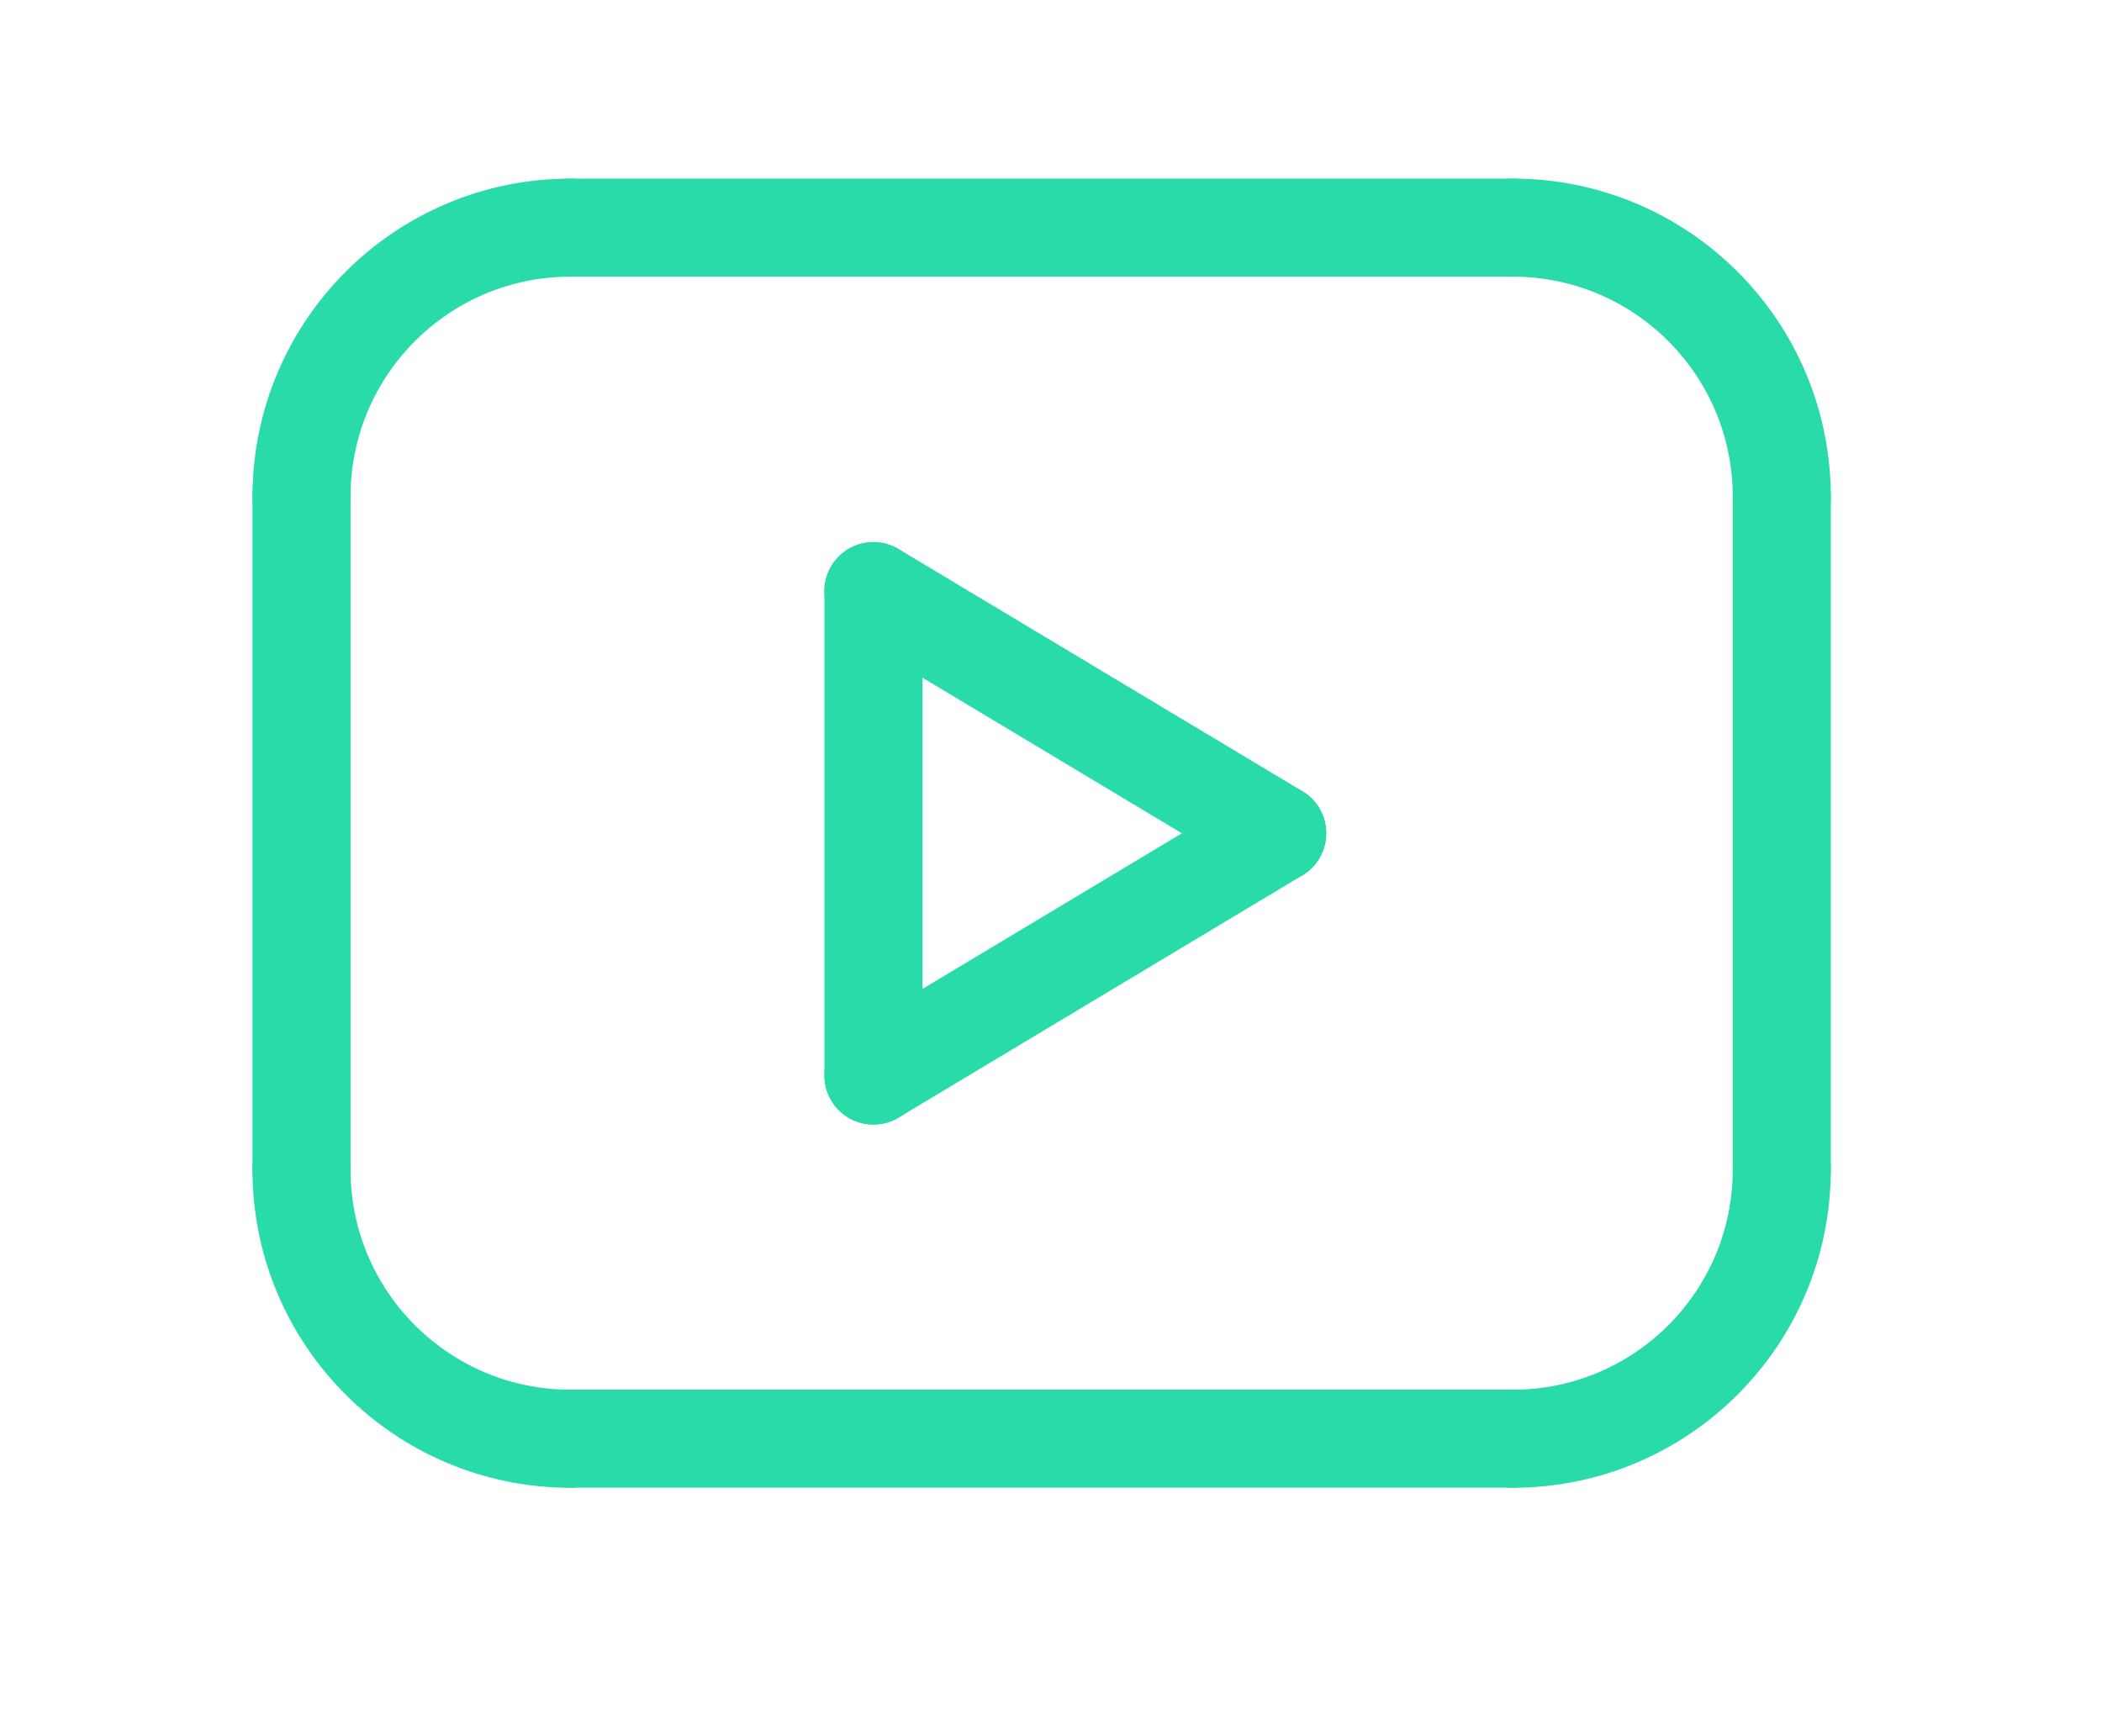 <?xml version="1.0" encoding="utf-8"?>
<svg xmlns="http://www.w3.org/2000/svg" fill="none" height="100%" overflow="visible" preserveAspectRatio="none" style="display: block;" viewBox="0 0 23 19" width="100%">
<g id="plan">
<g id="Group 10281">
<path d="M3.299 5.436C3.299 3.809 4.617 2.491 6.244 2.491" id="Vector" stroke="#29DBA9" stroke-linecap="round" stroke-linejoin="round" stroke-width="1.073"/>
<path d="M19.496 5.436C19.496 3.809 18.178 2.491 16.551 2.491" id="Vector_2" stroke="#29DBA9" stroke-linecap="round" stroke-linejoin="round" stroke-width="1.073"/>
<path d="M3.299 12.8C3.299 14.427 4.617 15.745 6.244 15.745" id="Vector_3" stroke="#29DBA9" stroke-linecap="round" stroke-linejoin="round" stroke-width="1.073"/>
<path d="M19.496 12.8C19.496 14.427 18.178 15.745 16.551 15.745" id="Vector_4" stroke="#29DBA9" stroke-linecap="round" stroke-linejoin="round" stroke-width="1.073"/>
<path d="M3.299 5.436V12.798" id="Vector_5" stroke="#29DBA9" stroke-linecap="round" stroke-linejoin="round" stroke-width="1.073"/>
<path d="M19.496 5.436V12.798" id="Vector_6" stroke="#29DBA9" stroke-linecap="round" stroke-linejoin="round" stroke-width="1.073"/>
<path d="M16.551 15.744H6.244" id="Vector_7" stroke="#29DBA9" stroke-linecap="round" stroke-linejoin="round" stroke-width="1.073"/>
<path d="M16.551 2.491H6.244" id="Vector_8" stroke="#29DBA9" stroke-linecap="round" stroke-linejoin="round" stroke-width="1.073"/>
<path d="M9.557 6.469V11.77" id="Vector_9" stroke="#29DBA9" stroke-linecap="round" stroke-linejoin="round" stroke-width="1.073"/>
<path d="M13.975 9.119L9.557 11.77" id="Vector_10" stroke="#29DBA9" stroke-linecap="round" stroke-linejoin="round" stroke-width="1.073"/>
<path d="M9.557 6.469L13.975 9.119" id="Vector_11" stroke="#29DBA9" stroke-linecap="round" stroke-linejoin="round" stroke-width="1.073"/>
</g>
</g>
</svg>